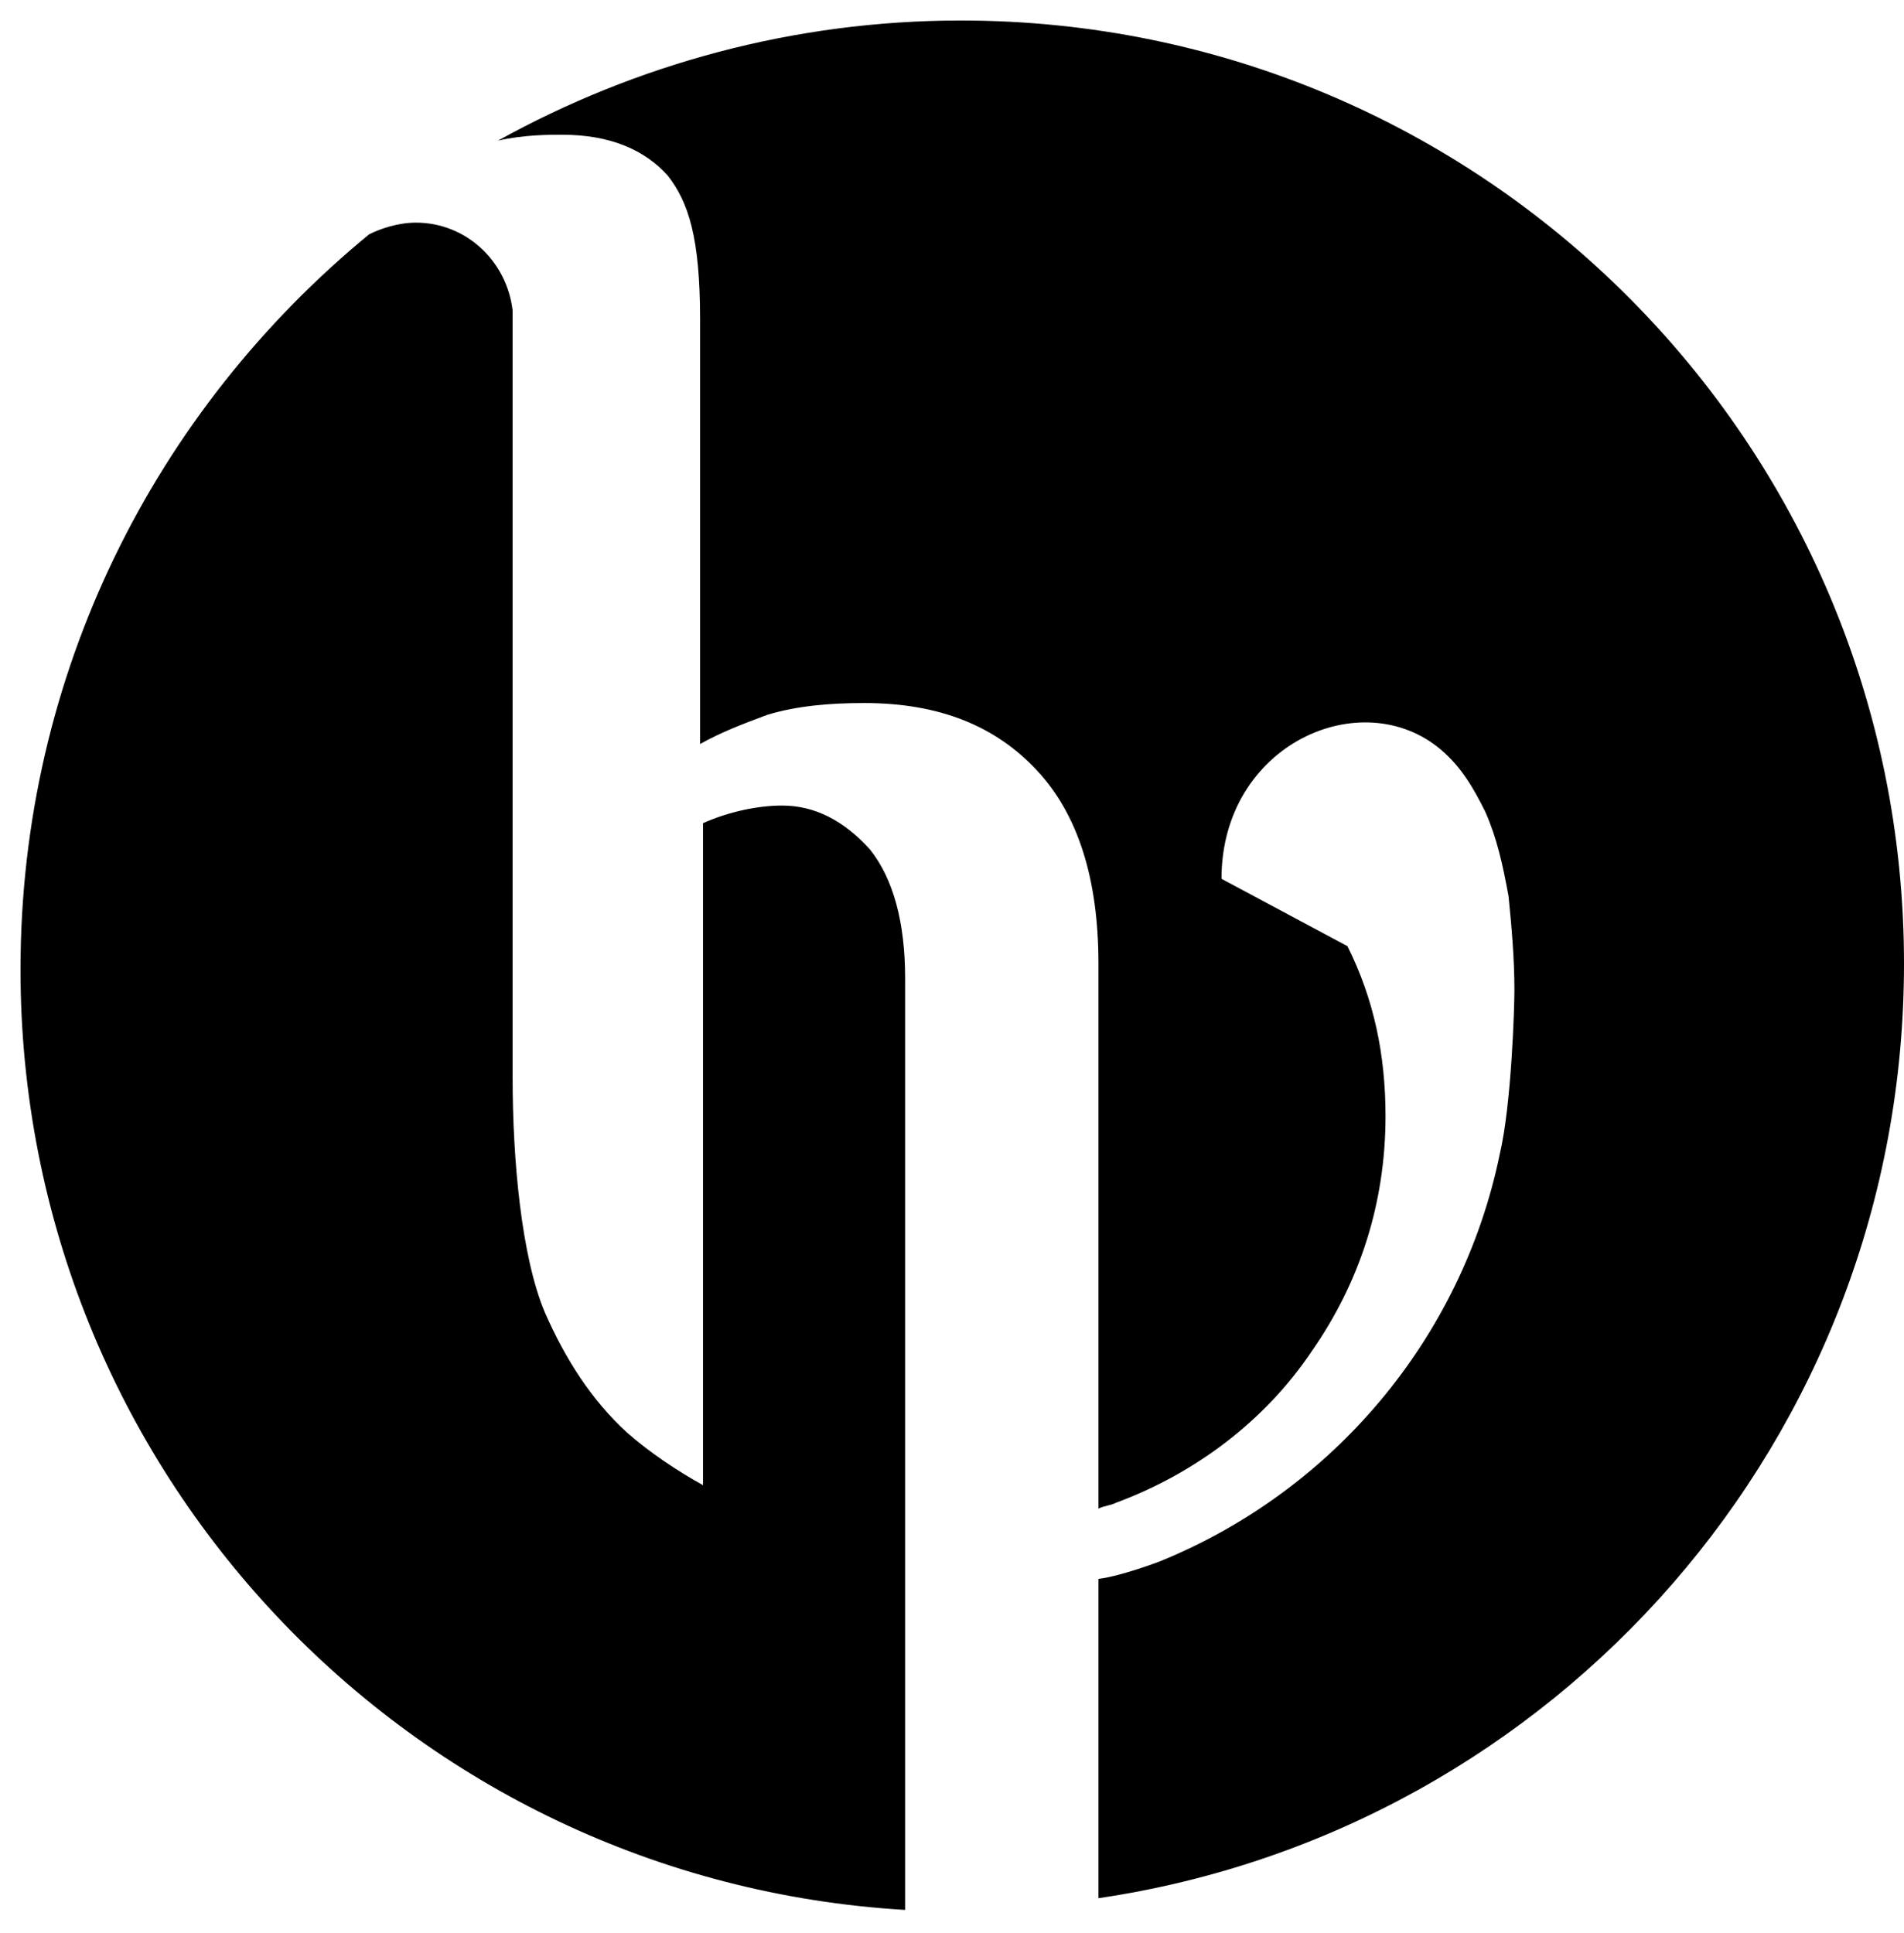 <?xml version="1.0" encoding="UTF-8"?> <svg xmlns="http://www.w3.org/2000/svg" width="65" height="66" viewBox="0 0 65 66" fill="none"><path fill-rule="evenodd" clip-rule="evenodd" d="M39.6 53.3C45.5 50.9 49.9 45.7 51.2 39.4C51.6 37.7 51.7 34.4 51.7 33.8C51.7 32.7 51.6 31.6 51.5 30.6C51.3 29.5 51.1 28.6 50.7 27.7C50.3 26.9 49.9 26.2 49.2 25.6C46.5 23.3 41.7 25.4 41.7 30L46 32.3C46.9 34.1 47.3 36 47.3 38.1C47.3 41.1 46.4 43.8 44.8 46.1C43.2 48.5 40.8 50.3 38.1 51.3C38 51.35 37.9 51.375 37.8 51.4C37.7 51.425 37.6 51.45 37.5 51.5V32.9C37.5 30 36.8 27.8 35.4 26.3C34 24.8 32.1 24 29.5 24C28.3 24 27.2 24.1 26.2 24.4C25.4 24.7 24.6 25 23.9 25.4V10.9C23.9 8.1 23.5 6.9 22.8 6C22 5.1 20.8 4.6 19.2 4.6C18.7 4.6 17.9 4.6 17 4.8C21.7 2.2 27.1 0.7 32.8 0.7C50.6 0.7 65 15.1 65 32.9C65 49.1 53.1 62.5 37.5 64.8V53.9C38.3 53.8 39.6 53.3 39.6 53.3ZM24 28.1C24.9 27.7 25.9 27.5 26.7 27.5C27.8 27.5 28.8 28 29.7 29C30.5 30 30.9 31.5 30.9 33.4V65.2C14 64.2 0.7 50.2 0.7 33.1C0.7 23 5.3 14 12.6 8C13 7.8 13.6 7.6 14.2 7.6C15.9 7.6 17.3 8.9 17.5 10.6V36.8C17.5 39.6 17.8 42.9 18.6 44.8C19.3 46.4 20.2 47.8 21.4 48.9C22.2 49.6 23.1 50.2 24 50.7V28.1Z" fill="black"></path></svg> 